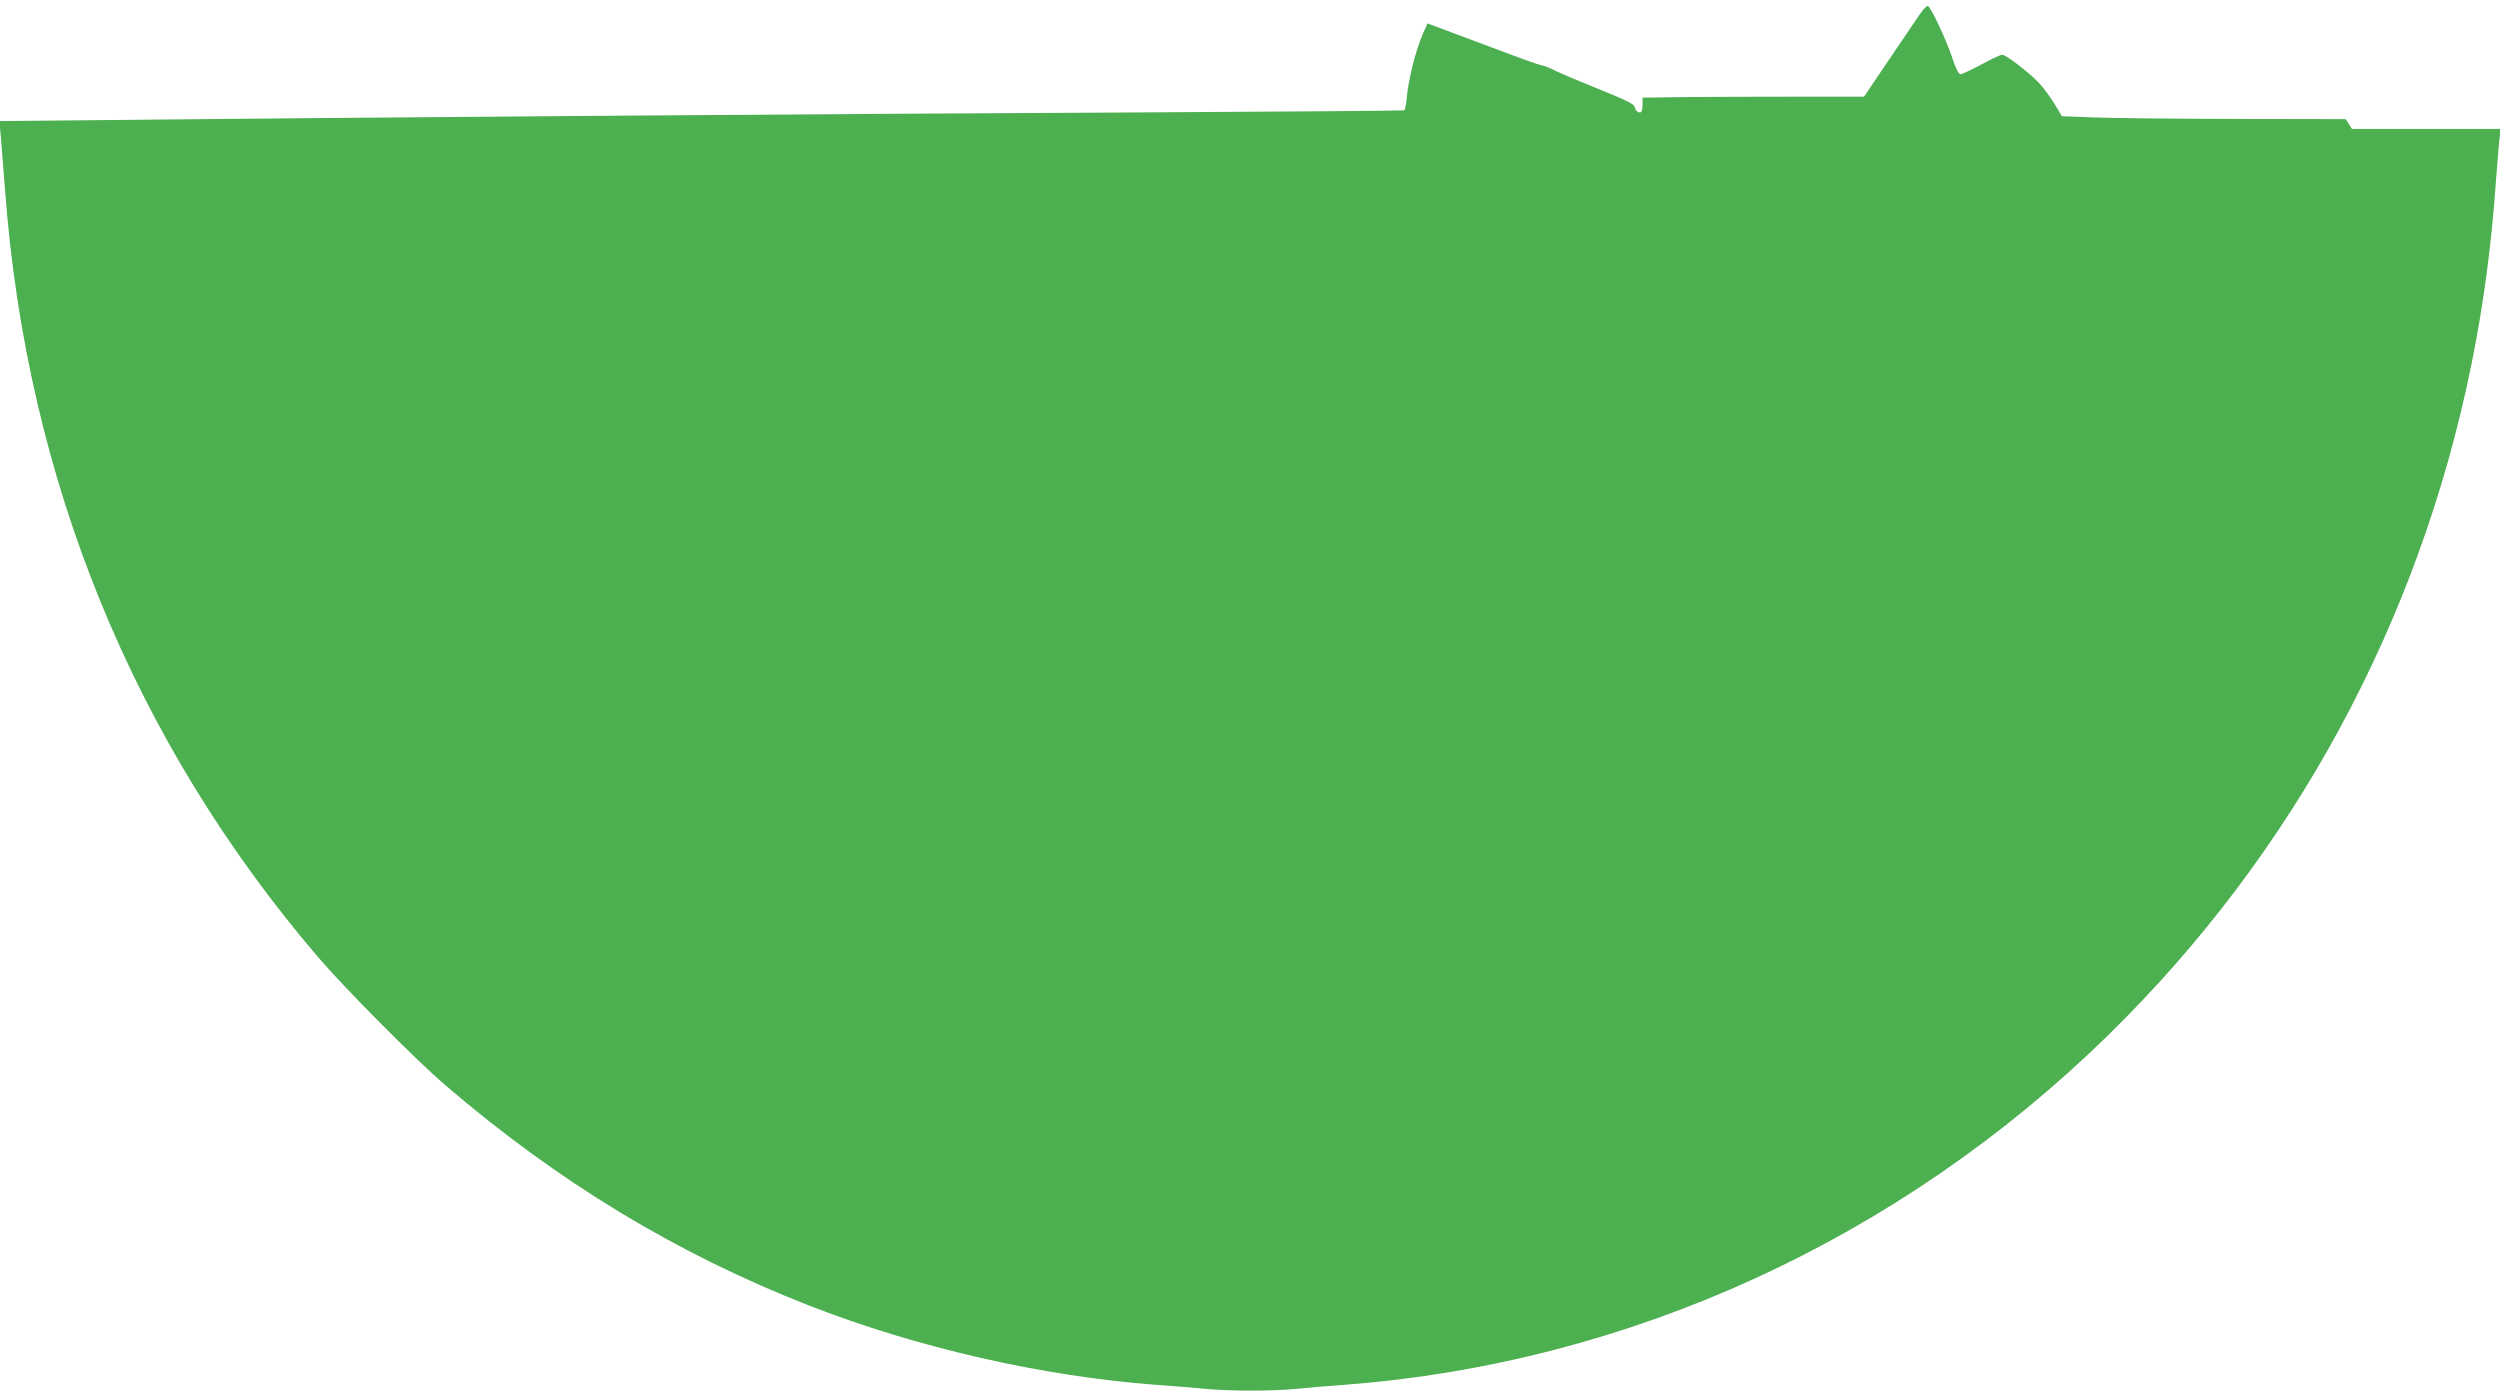 <?xml version="1.0" standalone="no"?>
<!DOCTYPE svg PUBLIC "-//W3C//DTD SVG 20010904//EN"
 "http://www.w3.org/TR/2001/REC-SVG-20010904/DTD/svg10.dtd">
<svg version="1.0" xmlns="http://www.w3.org/2000/svg"
 width="1280pt" height="712pt" viewBox="0 0 1280 712"
 preserveAspectRatio="xMidYMid meet">
<g transform="translate(0,712) scale(0.1,-0.1)"
fill="#4caf50" stroke="none">
<path d="M9830 7048 c-16 -24 -87 -128 -158 -233 l-128 -190 -354 0 c-195 0
-451 -1 -567 -2 l-213 -3 0 -34 c0 -19 -4 -37 -8 -40 -12 -7 -29 7 -33 28 -3
13 -51 37 -184 90 -99 40 -200 83 -224 95 -24 13 -54 24 -65 26 -12 1 -113 37
-226 80 -113 42 -240 90 -283 106 l-78 29 -25 -56 c-33 -74 -71 -223 -80 -312
-3 -40 -10 -74 -14 -77 -4 -2 -646 -7 -1426 -11 -1245 -5 -4153 -27 -5353 -40
l-414 -4 7 -78 c3 -42 13 -167 22 -277 111 -1484 656 -2818 1602 -3925 136
-159 502 -528 652 -656 575 -494 1184 -863 1864 -1129 551 -215 1190 -361
1771 -405 83 -6 194 -15 248 -20 125 -13 348 -13 474 -1 54 6 166 15 248 21
1456 110 2842 745 3909 1790 950 930 1592 2115 1860 3435 61 302 102 606 125
935 6 80 14 173 17 208 l7 62 -380 0 -381 0 -16 25 -16 25 -568 1 c-312 1
-639 4 -726 8 l-159 6 -39 65 c-22 36 -58 84 -81 108 -52 54 -167 142 -186
142 -7 0 -55 -22 -106 -50 -51 -27 -99 -50 -107 -50 -9 0 -25 29 -42 83 -34
101 -113 267 -126 267 -6 0 -24 -19 -40 -42z"/>
</g>
</svg>
